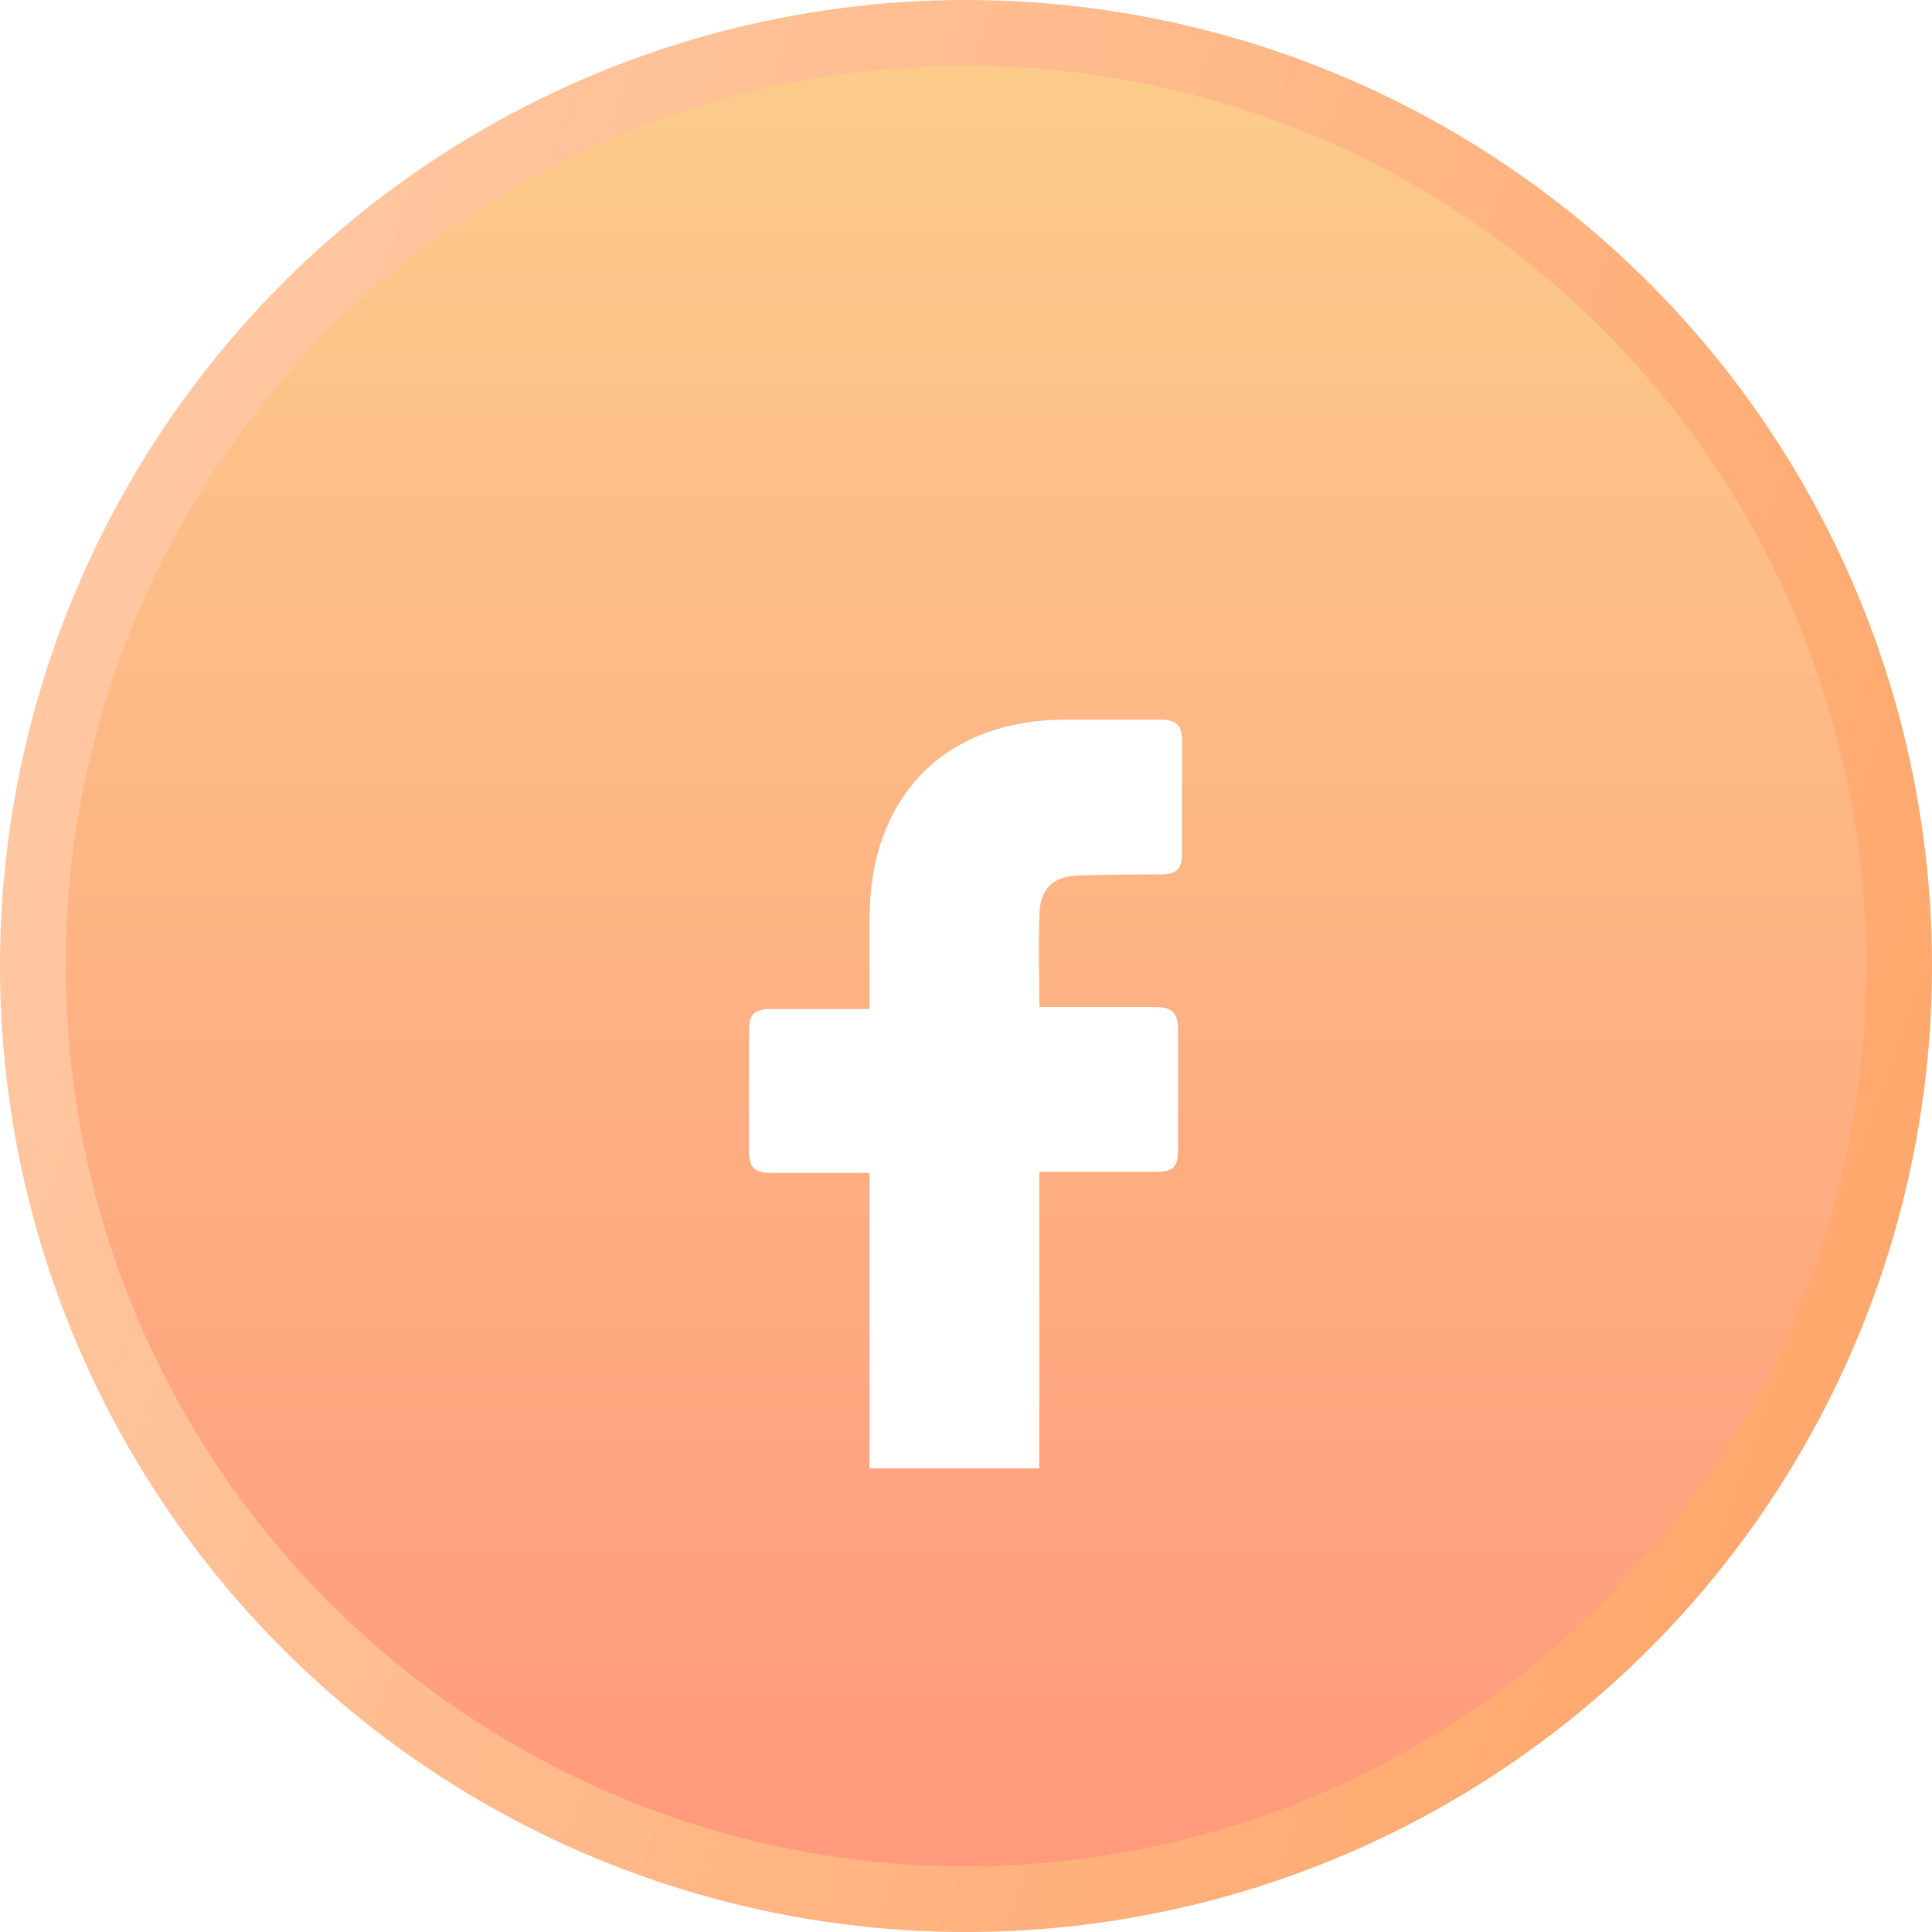 <svg width="50" height="50" viewBox="0 0 50 50" fill="none" xmlns="http://www.w3.org/2000/svg">
<circle cx="25" cy="25" r="24.15" fill="url(#paint0_linear_136_14157)" stroke="url(#paint1_linear_136_14157)" stroke-width="1.7"/>
<g clip-path="url(#clip0_136_14157)">
<g filter="url(#filter0_d_136_14157)">
<path d="M22.504 26.353H19.93C19.514 26.353 19.384 26.197 19.384 25.807V22.661C19.384 22.245 19.54 22.115 19.93 22.115H22.504V19.827C22.504 18.787 22.686 17.799 23.206 16.889C23.752 15.953 24.532 15.329 25.52 14.965C26.17 14.731 26.82 14.627 27.522 14.627H30.07C30.434 14.627 30.59 14.783 30.59 15.147V18.111C30.59 18.475 30.434 18.631 30.07 18.631C29.368 18.631 28.666 18.631 27.964 18.657C27.262 18.657 26.898 18.995 26.898 19.723C26.872 20.503 26.898 21.257 26.898 22.063H29.914C30.33 22.063 30.486 22.219 30.486 22.635V25.781C30.486 26.197 30.356 26.327 29.914 26.327H26.898V34.803C26.898 35.245 26.768 35.401 26.3 35.401H23.05C22.66 35.401 22.504 35.245 22.504 34.855V26.353Z" fill="white"/>
</g>
</g>
<defs>
<filter id="filter0_d_136_14157" x="15.384" y="14.627" width="19.206" height="28.773" filterUnits="userSpaceOnUse" color-interpolation-filters="sRGB">
<feFlood flood-opacity="0" result="BackgroundImageFix"/>
<feColorMatrix in="SourceAlpha" type="matrix" values="0 0 0 0 0 0 0 0 0 0 0 0 0 0 0 0 0 0 127 0" result="hardAlpha"/>
<feOffset dy="4"/>
<feGaussianBlur stdDeviation="2"/>
<feComposite in2="hardAlpha" operator="out"/>
<feColorMatrix type="matrix" values="0 0 0 0 0 0 0 0 0 0 0 0 0 0 0 0 0 0 0.11 0"/>
<feBlend mode="normal" in2="BackgroundImageFix" result="effect1_dropShadow_136_14157"/>
<feBlend mode="normal" in="SourceGraphic" in2="effect1_dropShadow_136_14157" result="shape"/>
</filter>
<linearGradient id="paint0_linear_136_14157" x1="25" y1="0" x2="25" y2="50" gradientUnits="userSpaceOnUse">
<stop stop-color="#FCCD8B"/>
<stop offset="1" stop-color="#FF987B"/>
</linearGradient>
<linearGradient id="paint1_linear_136_14157" x1="1.632" y1="5.0259e-06" x2="60.389" y2="21.18" gradientUnits="userSpaceOnUse">
<stop stop-color="#FFCBA8"/>
<stop offset="1" stop-color="#FFA365"/>
</linearGradient>
<clipPath id="clip0_136_14157">
<rect width="26" height="26" fill="white" transform="translate(12 12)"/>
</clipPath>
</defs>
</svg>
